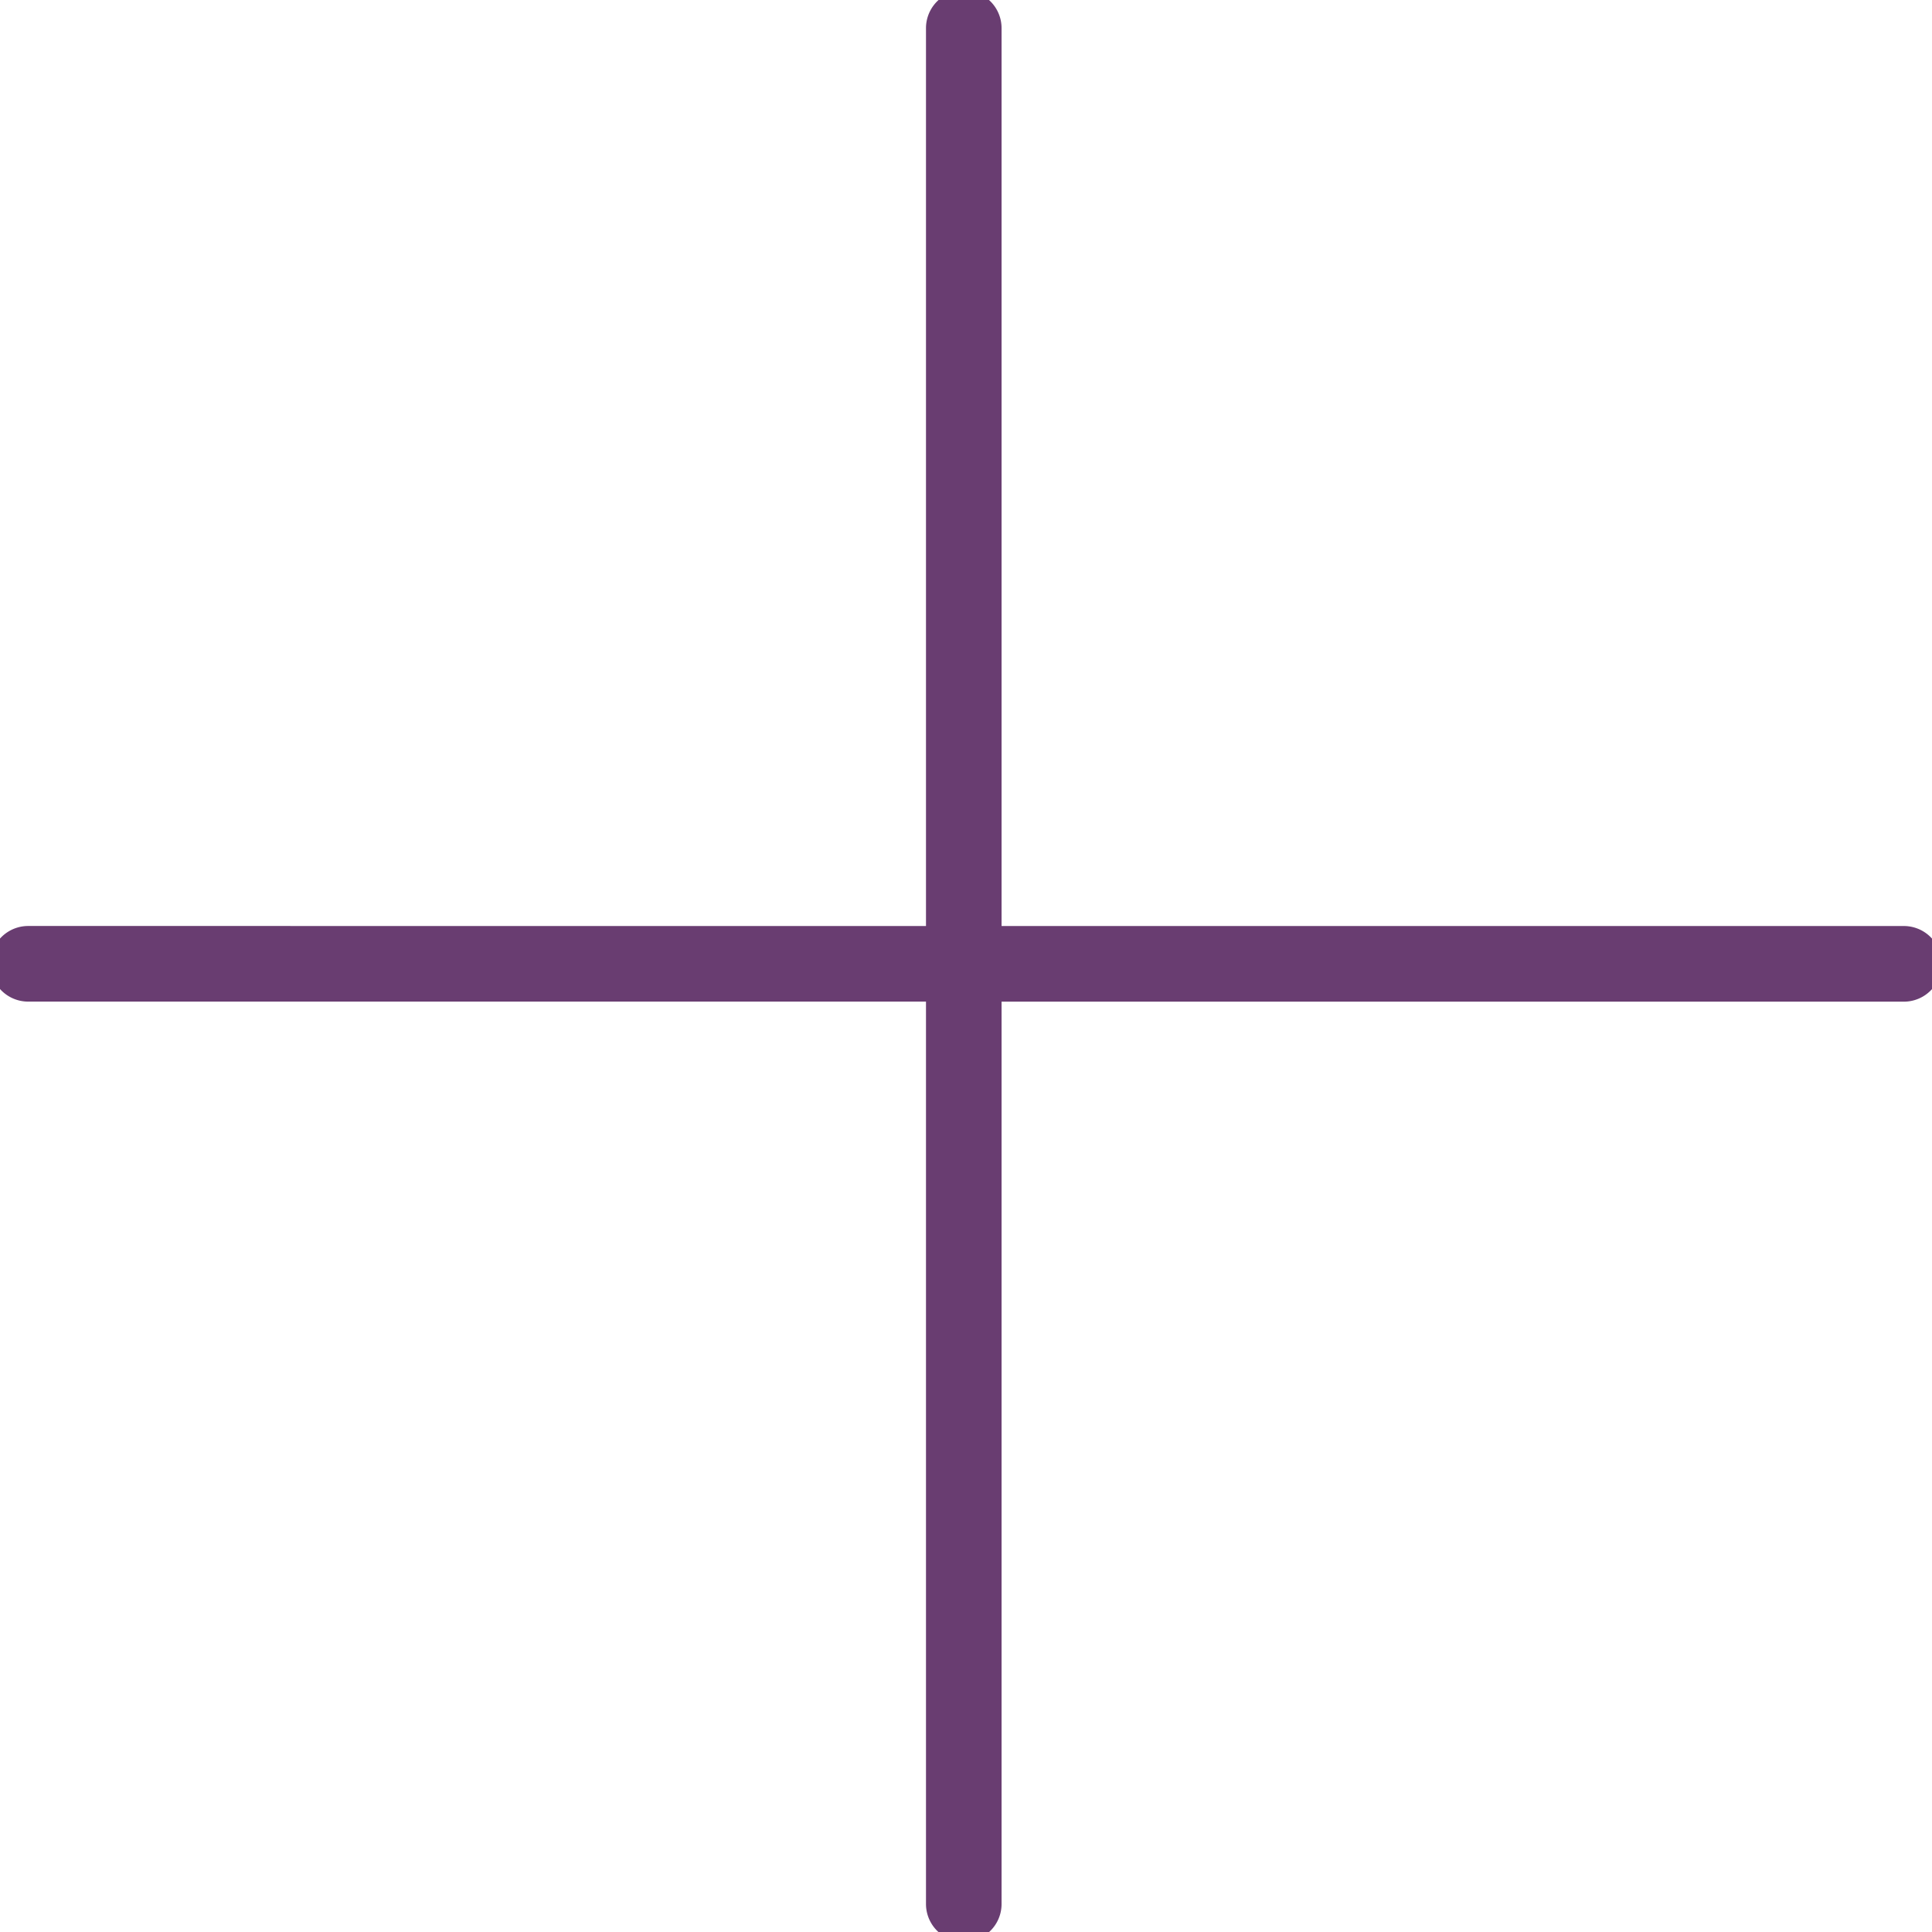 <svg xmlns="http://www.w3.org/2000/svg" viewBox="0 0 100 100" fill-rule="evenodd"><g class="t-group-origins"><path d="m98.544 48.431-47.203-.001V1.457a1.456 1.456 0 1 0-2.912 0V48.43l-46.971-.001a1.456 1.456 0 0 0 0 2.914l46.971.001V98.55a1.456 1.456 0 0 0 2.912 0V51.345l47.203.001a1.456 1.456 0 0 0 0-2.915z" stroke-width="1" stroke="#693d71" fill="#693d71" stroke-width-old="0"></path></g></svg>
